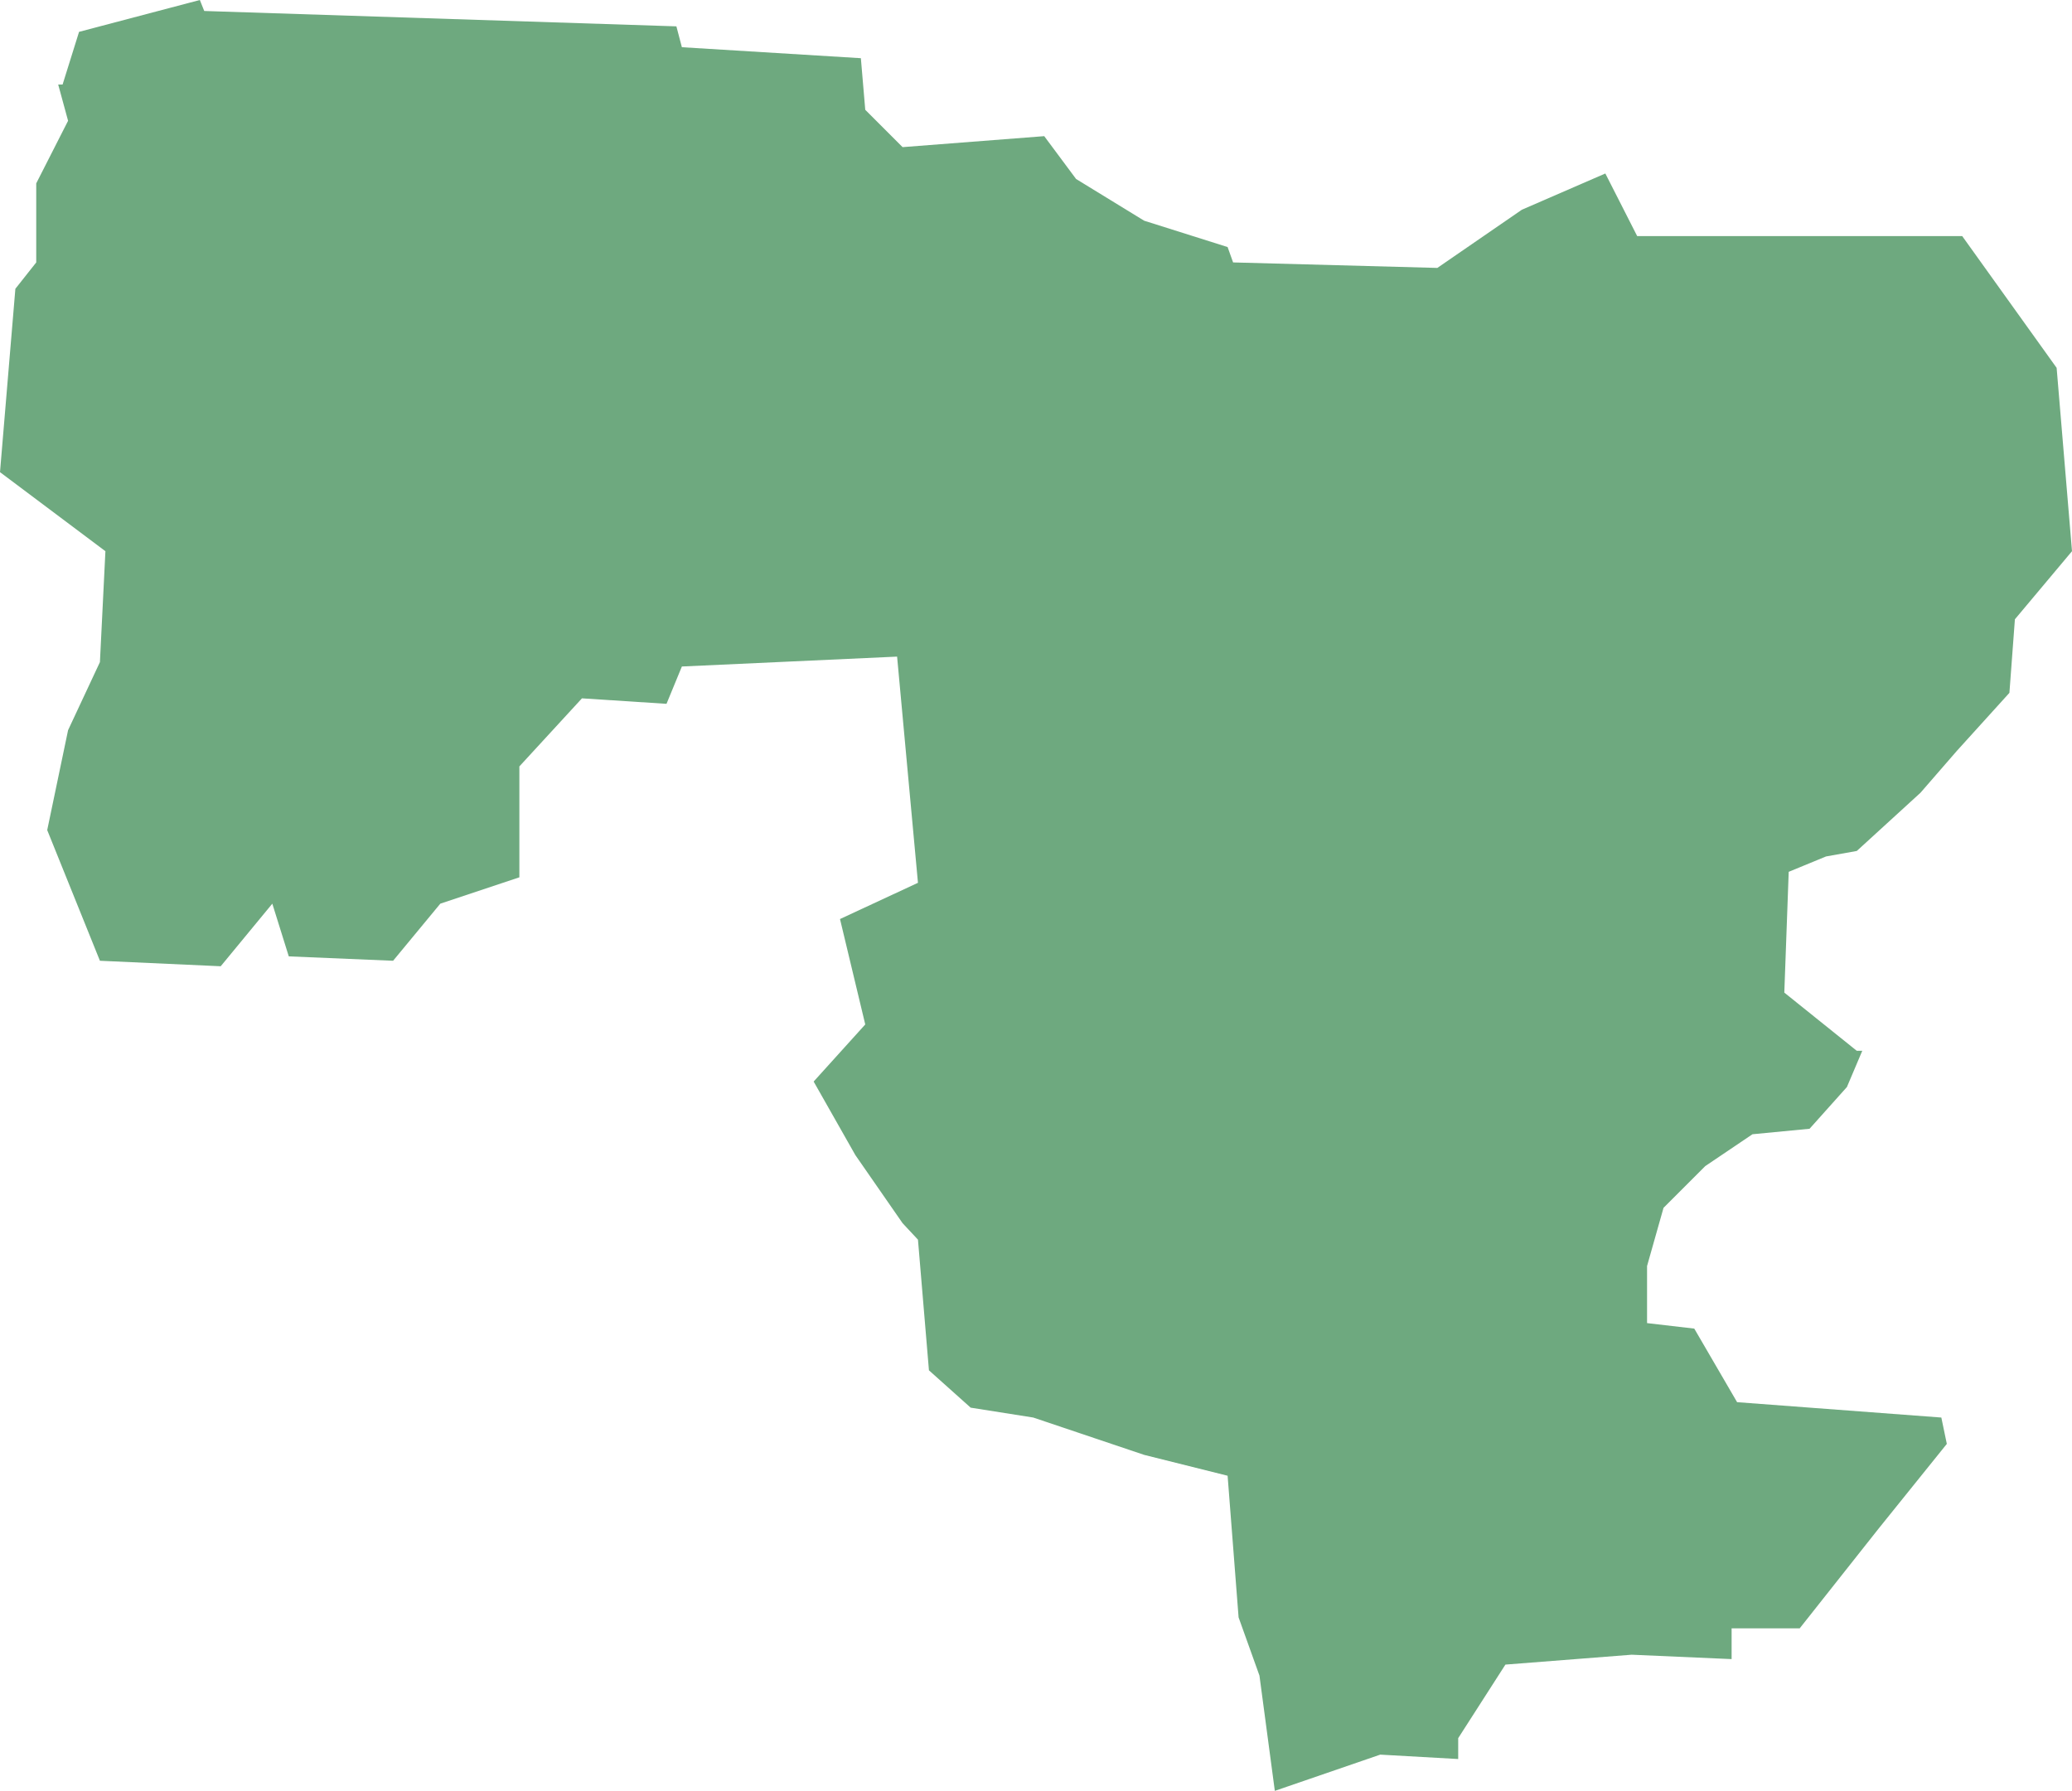 <?xml version="1.0" encoding="UTF-8"?>
<!DOCTYPE svg PUBLIC "-//W3C//DTD SVG 1.1//EN" "http://www.w3.org/Graphics/SVG/1.1/DTD/svg11.dtd">
<!-- Creator: CorelDRAW X8 -->
<svg xmlns="http://www.w3.org/2000/svg" xml:space="preserve" width="100%" height="100%" version="1.1" shape-rendering="geometricPrecision" text-rendering="geometricPrecision" image-rendering="optimizeQuality" fill-rule="evenodd" clip-rule="evenodd"
viewBox="0 0 1887 1631"
 xmlns:xlink="http://www.w3.org/1999/xlink">
 <g id="Layer_x0020_1">
  <g id="Layers">
   <g id="India_Districts_selection">
    <polygon fill="#6EA97F" points="784,53 788,100 822,134 951,124 980,163 1042,201 1118,225 1123,239 1309,244 1386,191 1462,158 1491,215 1787,215 1873,335 1887,502 1835,564 1830,631 1782,684 1749,722 1691,775 1663,780 1629,794 1625,904 1691,957 1696,957 1682,990 1648,1028 1596,1033 1553,1062 1515,1100 1500,1153 1500,1205 1543,1210 1582,1277 1768,1291 1773,1315 1711,1392 1639,1483 1577,1483 1577,1511 1486,1507 1371,1516 1328,1583 1328,1602 1257,1598 1161,1631 1147,1526 1128,1473 1118,1344 1042,1325 941,1291 884,1282 846,1248 836,1129 822,1114 779,1052 741,985 788,933 765,837 836,804 817,598 621,607 607,641 530,636 473,698 473,799 401,823 358,875 263,871 248,823 201,880 91,875 43,756 62,665 91,603 96,502 0,430 14,263 33,239 33,167 62,110 53,77 57,77 72,29 182,0 186,10 616,24 621,43 "/>
   </g>
  </g>
 </g>
</svg>
